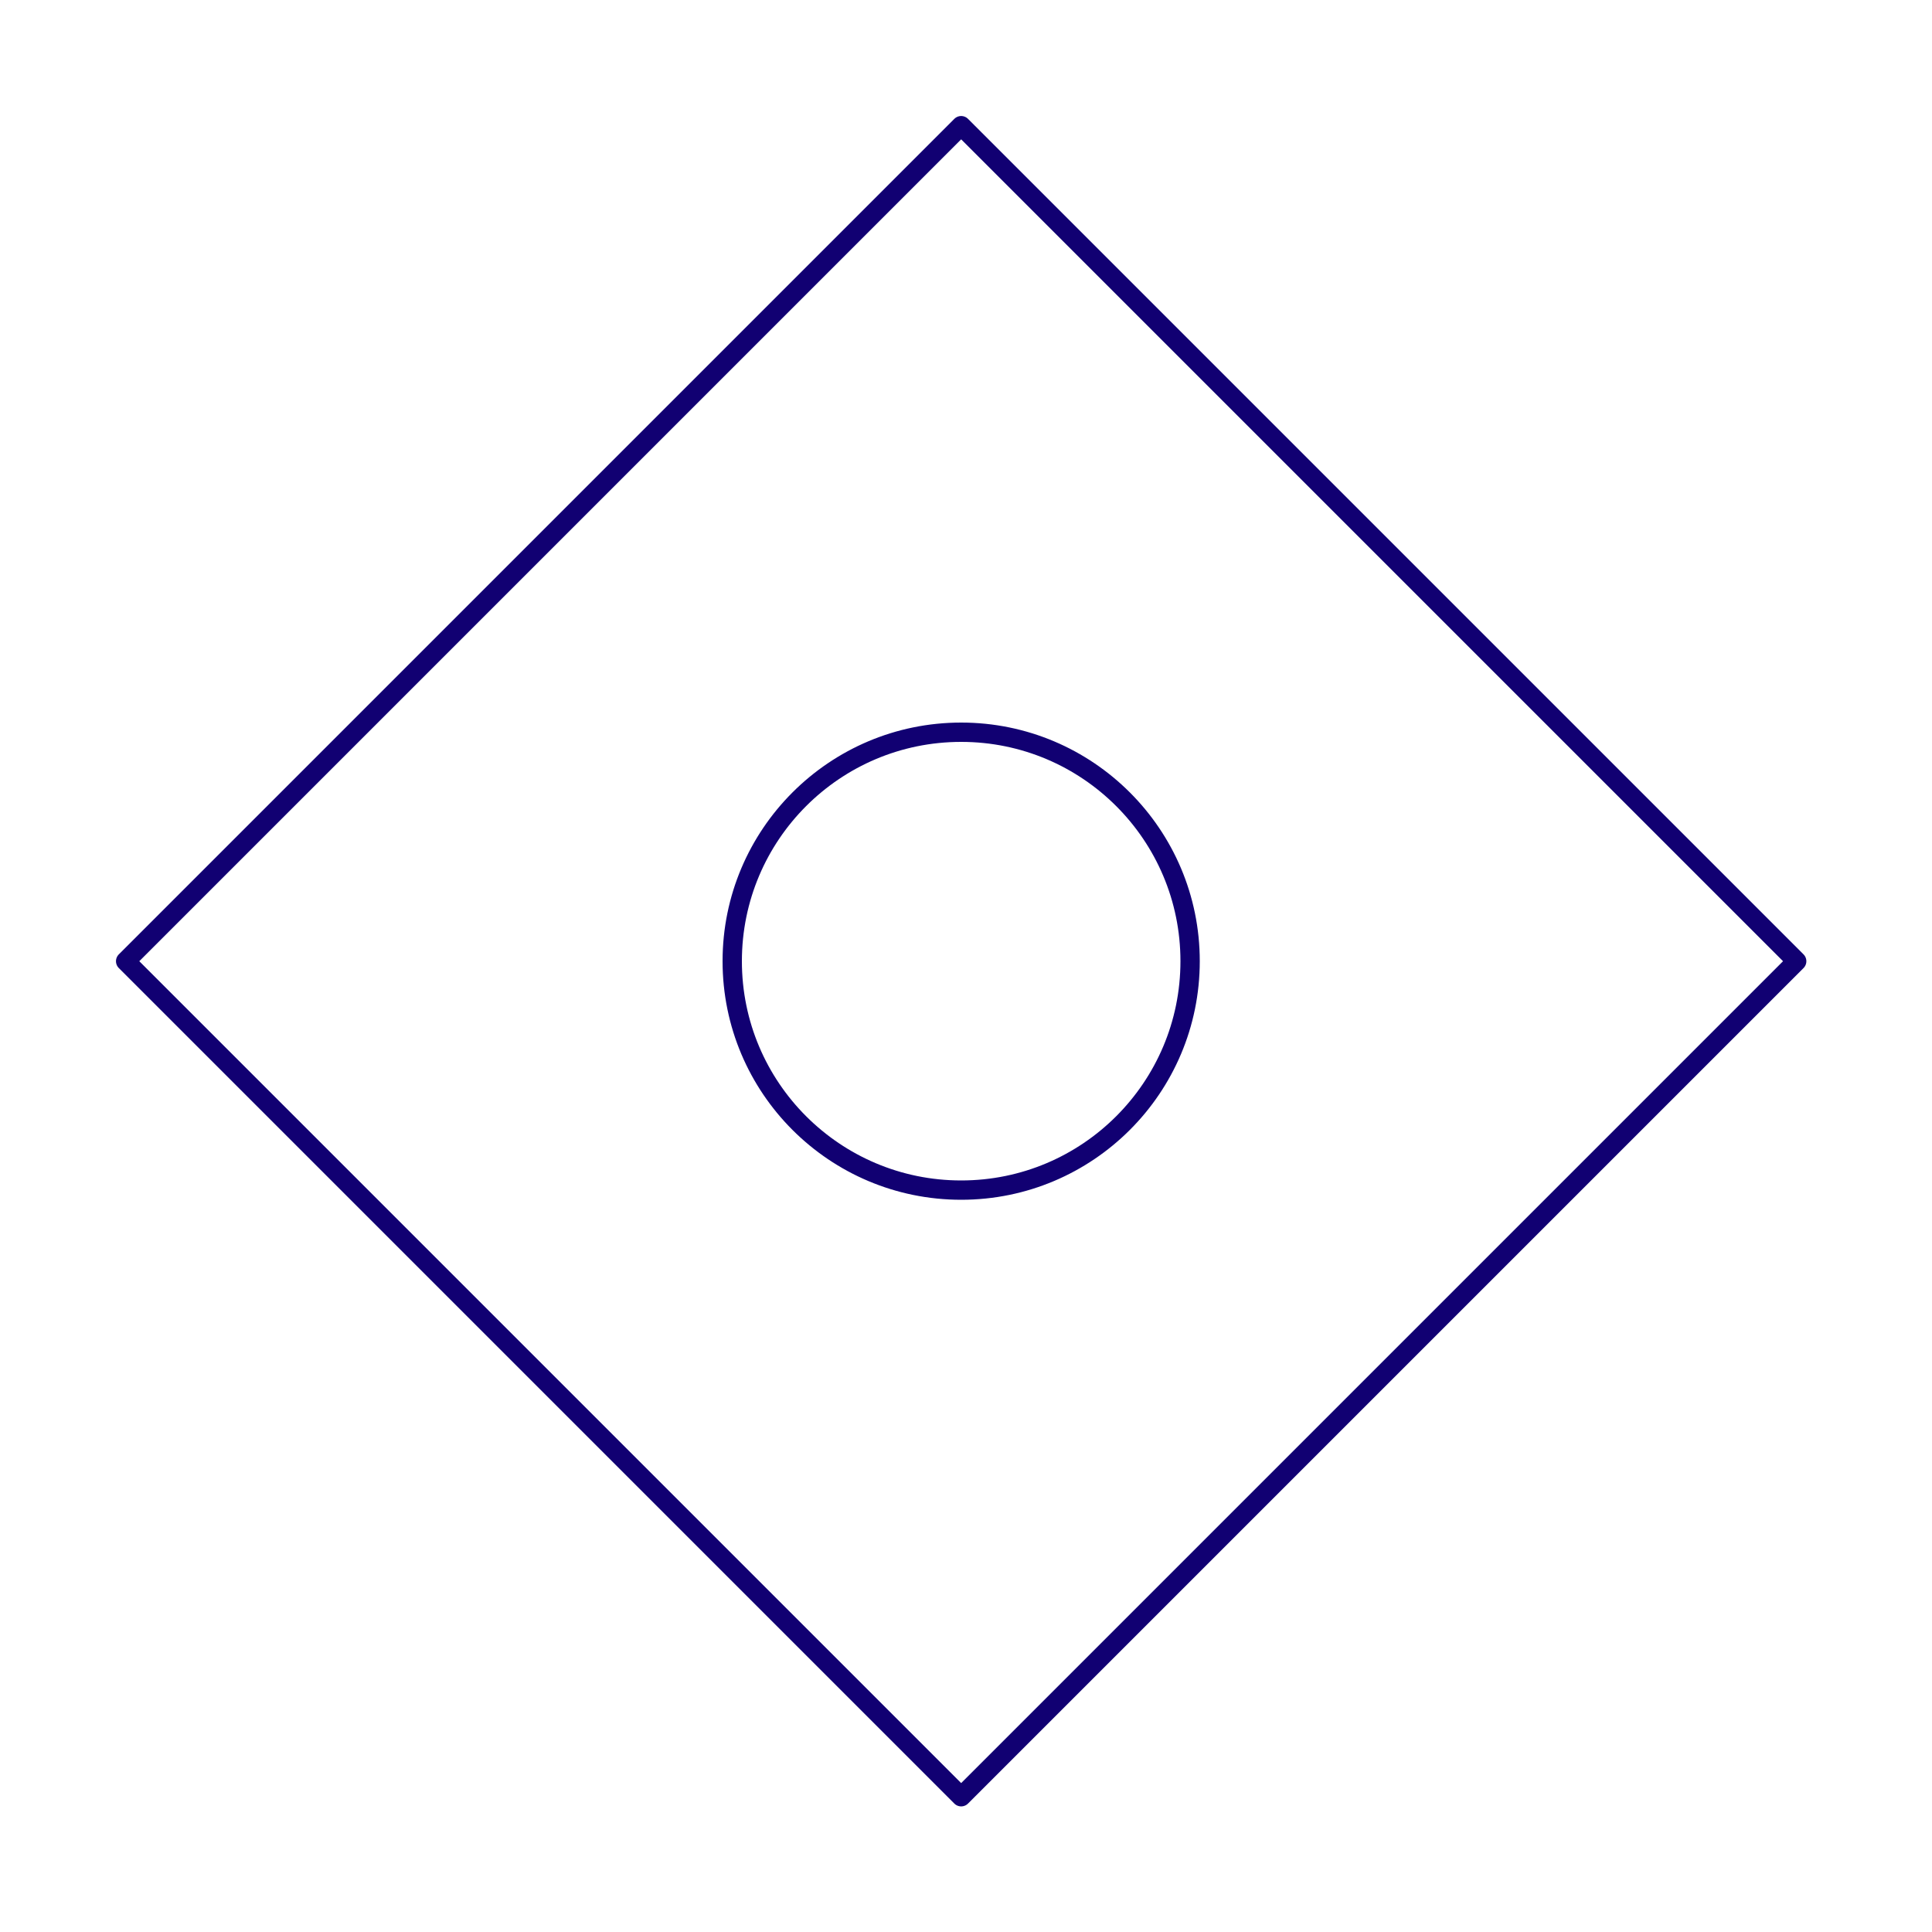 <svg width="100" height="100" viewBox="0 0 100 100" fill="none" xmlns="http://www.w3.org/2000/svg">
<g clip-path="url(#clip0_229_588)">
<path d="M92.997 49.752L49.75 6.505L6.503 49.752L49.75 92.999L92.997 49.752Z" stroke="#110072" stroke-linejoin="round"/>
<path d="M49.75 61.6C56.294 61.6 61.6 56.295 61.6 49.75C61.6 43.206 56.294 37.9 49.75 37.9C43.205 37.9 37.9 43.206 37.9 49.75C37.9 56.295 43.205 61.6 49.75 61.6Z" stroke="#110072" stroke-linejoin="round"/>
</g>
<defs>
<clipPath id="clip0_229_588">
<rect width="87.49" height="87.49" fill="white" transform="translate(6 6)"/>
</clipPath>
</defs>
</svg>
